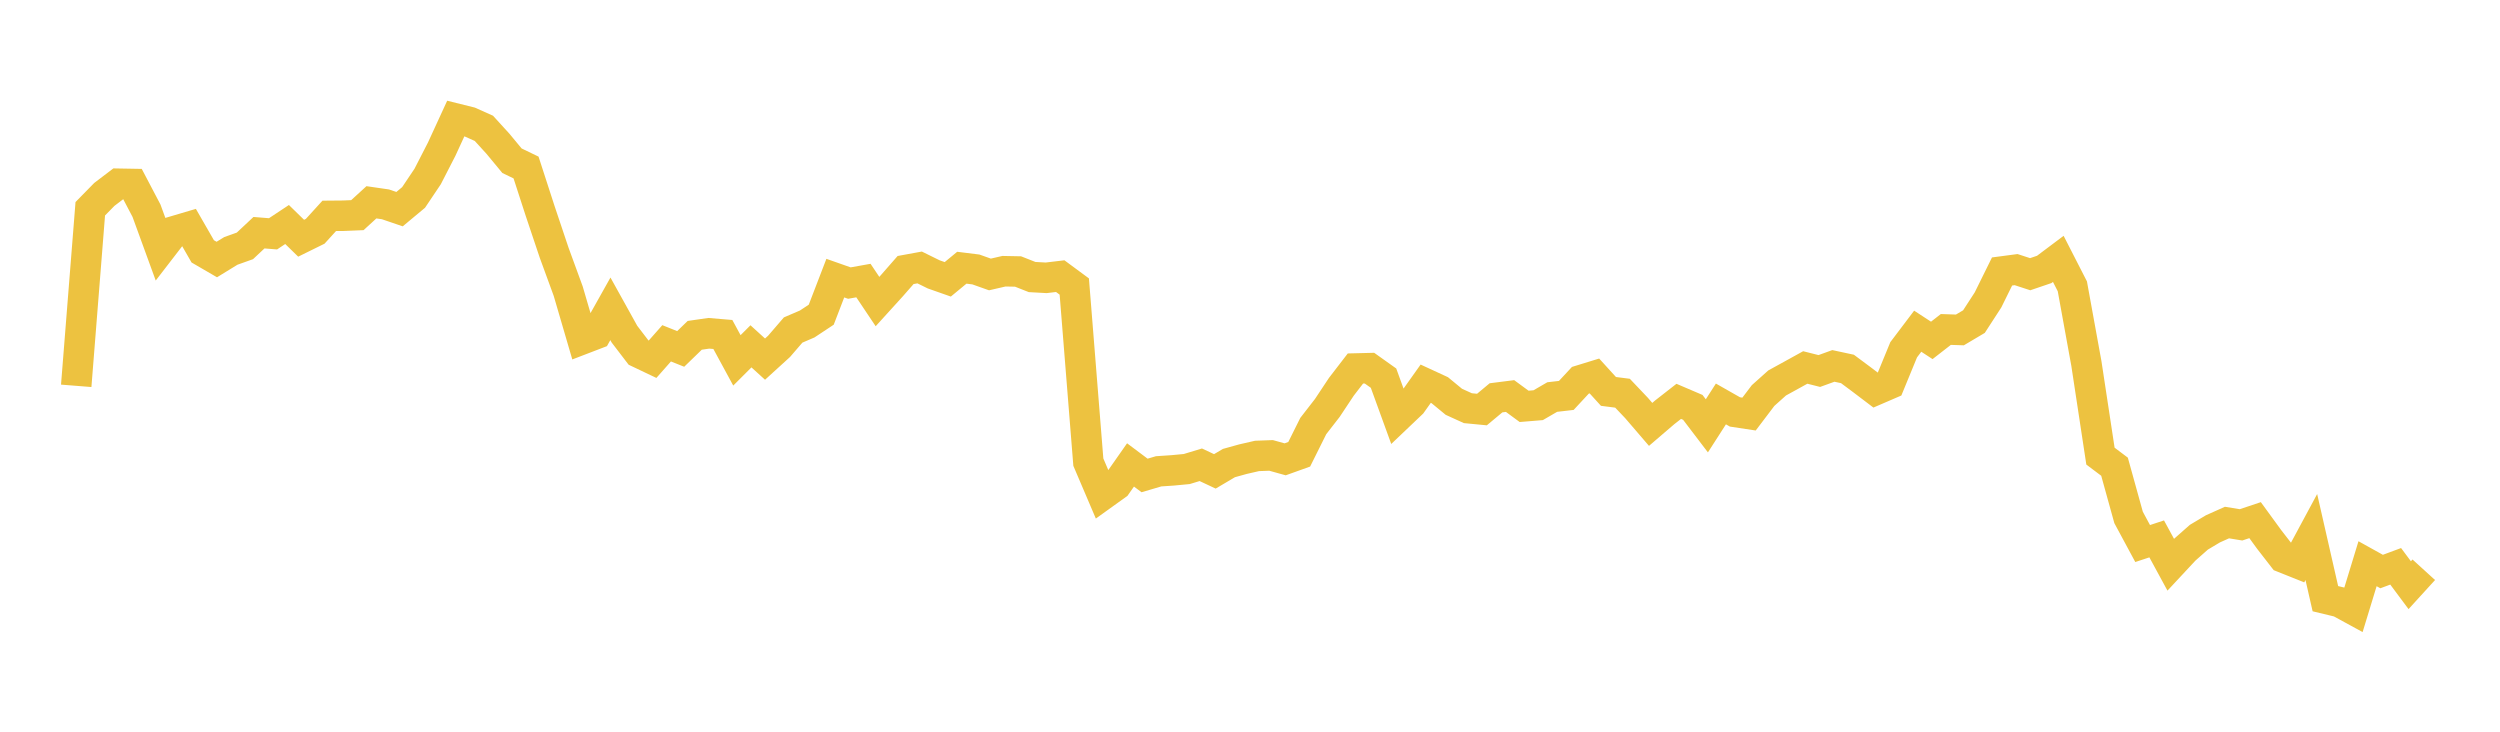 <svg width="164" height="48" xmlns="http://www.w3.org/2000/svg" xmlns:xlink="http://www.w3.org/1999/xlink"><path fill="none" stroke="rgb(237,194,64)" stroke-width="2" d="M5,25.31L5.922,13.695L6.844,12.754L7.766,12.053L8.689,12.069L9.611,13.824L10.533,16.354L11.455,15.158L12.377,14.885L13.299,16.489L14.222,17.025L15.144,16.459L16.066,16.13L16.988,15.265L17.91,15.339L18.832,14.728L19.754,15.628L20.677,15.173L21.599,14.16L22.521,14.152L23.443,14.114L24.365,13.271L25.287,13.405L26.21,13.72L27.132,12.952L28.054,11.578L28.976,9.782L29.898,7.777L30.82,8.006L31.743,8.419L32.665,9.43L33.587,10.544L34.509,10.989L35.431,13.832L36.353,16.58L37.275,19.101L38.198,22.257L39.12,21.903L40.042,20.259L40.964,21.921L41.886,23.127L42.808,23.566L43.731,22.521L44.653,22.89L45.575,21.997L46.497,21.864L47.419,21.942L48.341,23.64L49.263,22.719L50.186,23.559L51.108,22.719L52.03,21.649L52.952,21.253L53.874,20.643L54.796,18.245L55.719,18.57L56.641,18.405L57.563,19.782L58.485,18.767L59.407,17.714L60.329,17.545L61.251,17.999L62.174,18.324L63.096,17.562L64.018,17.677L64.94,18.004L65.862,17.792L66.784,17.81L67.707,18.174L68.629,18.225L69.551,18.115L70.473,18.796L71.395,30.317L72.317,32.478L73.24,31.815L74.162,30.499L75.084,31.19L76.006,30.918L76.928,30.856L77.85,30.769L78.772,30.489L79.695,30.922L80.617,30.377L81.539,30.121L82.461,29.909L83.383,29.875L84.305,30.132L85.228,29.801L86.15,27.949L87.072,26.761L87.994,25.372L88.916,24.174L89.838,24.151L90.76,24.807L91.683,27.346L92.605,26.468L93.527,25.171L94.449,25.597L95.371,26.357L96.293,26.777L97.216,26.866L98.138,26.097L99.06,25.98L99.982,26.657L100.904,26.581L101.826,26.046L102.749,25.94L103.671,24.947L104.593,24.663L105.515,25.677L106.437,25.795L107.359,26.766L108.281,27.84L109.204,27.049L110.126,26.329L111.048,26.723L111.97,27.934L112.892,26.499L113.814,27.023L114.737,27.163L115.659,25.947L116.581,25.122L117.503,24.615L118.425,24.106L119.347,24.338L120.269,24.004L121.192,24.202L122.114,24.888L123.036,25.587L123.958,25.189L124.88,22.946L125.802,21.727L126.725,22.33L127.647,21.613L128.569,21.644L129.491,21.097L130.413,19.676L131.335,17.809L132.257,17.687L133.18,17.988L134.102,17.674L135.024,16.982L135.946,18.783L136.868,23.853L137.79,29.921L138.713,30.616L139.635,33.944L140.557,35.656L141.479,35.351L142.401,37.047L143.323,36.057L144.246,35.242L145.168,34.692L146.09,34.279L147.012,34.43L147.934,34.121L148.856,35.386L149.778,36.575L150.701,36.944L151.623,35.23L152.545,39.274L153.467,39.496L154.389,39.999L155.311,36.98L156.234,37.493L157.156,37.15L158.078,38.388L159,37.376"></path></svg>
